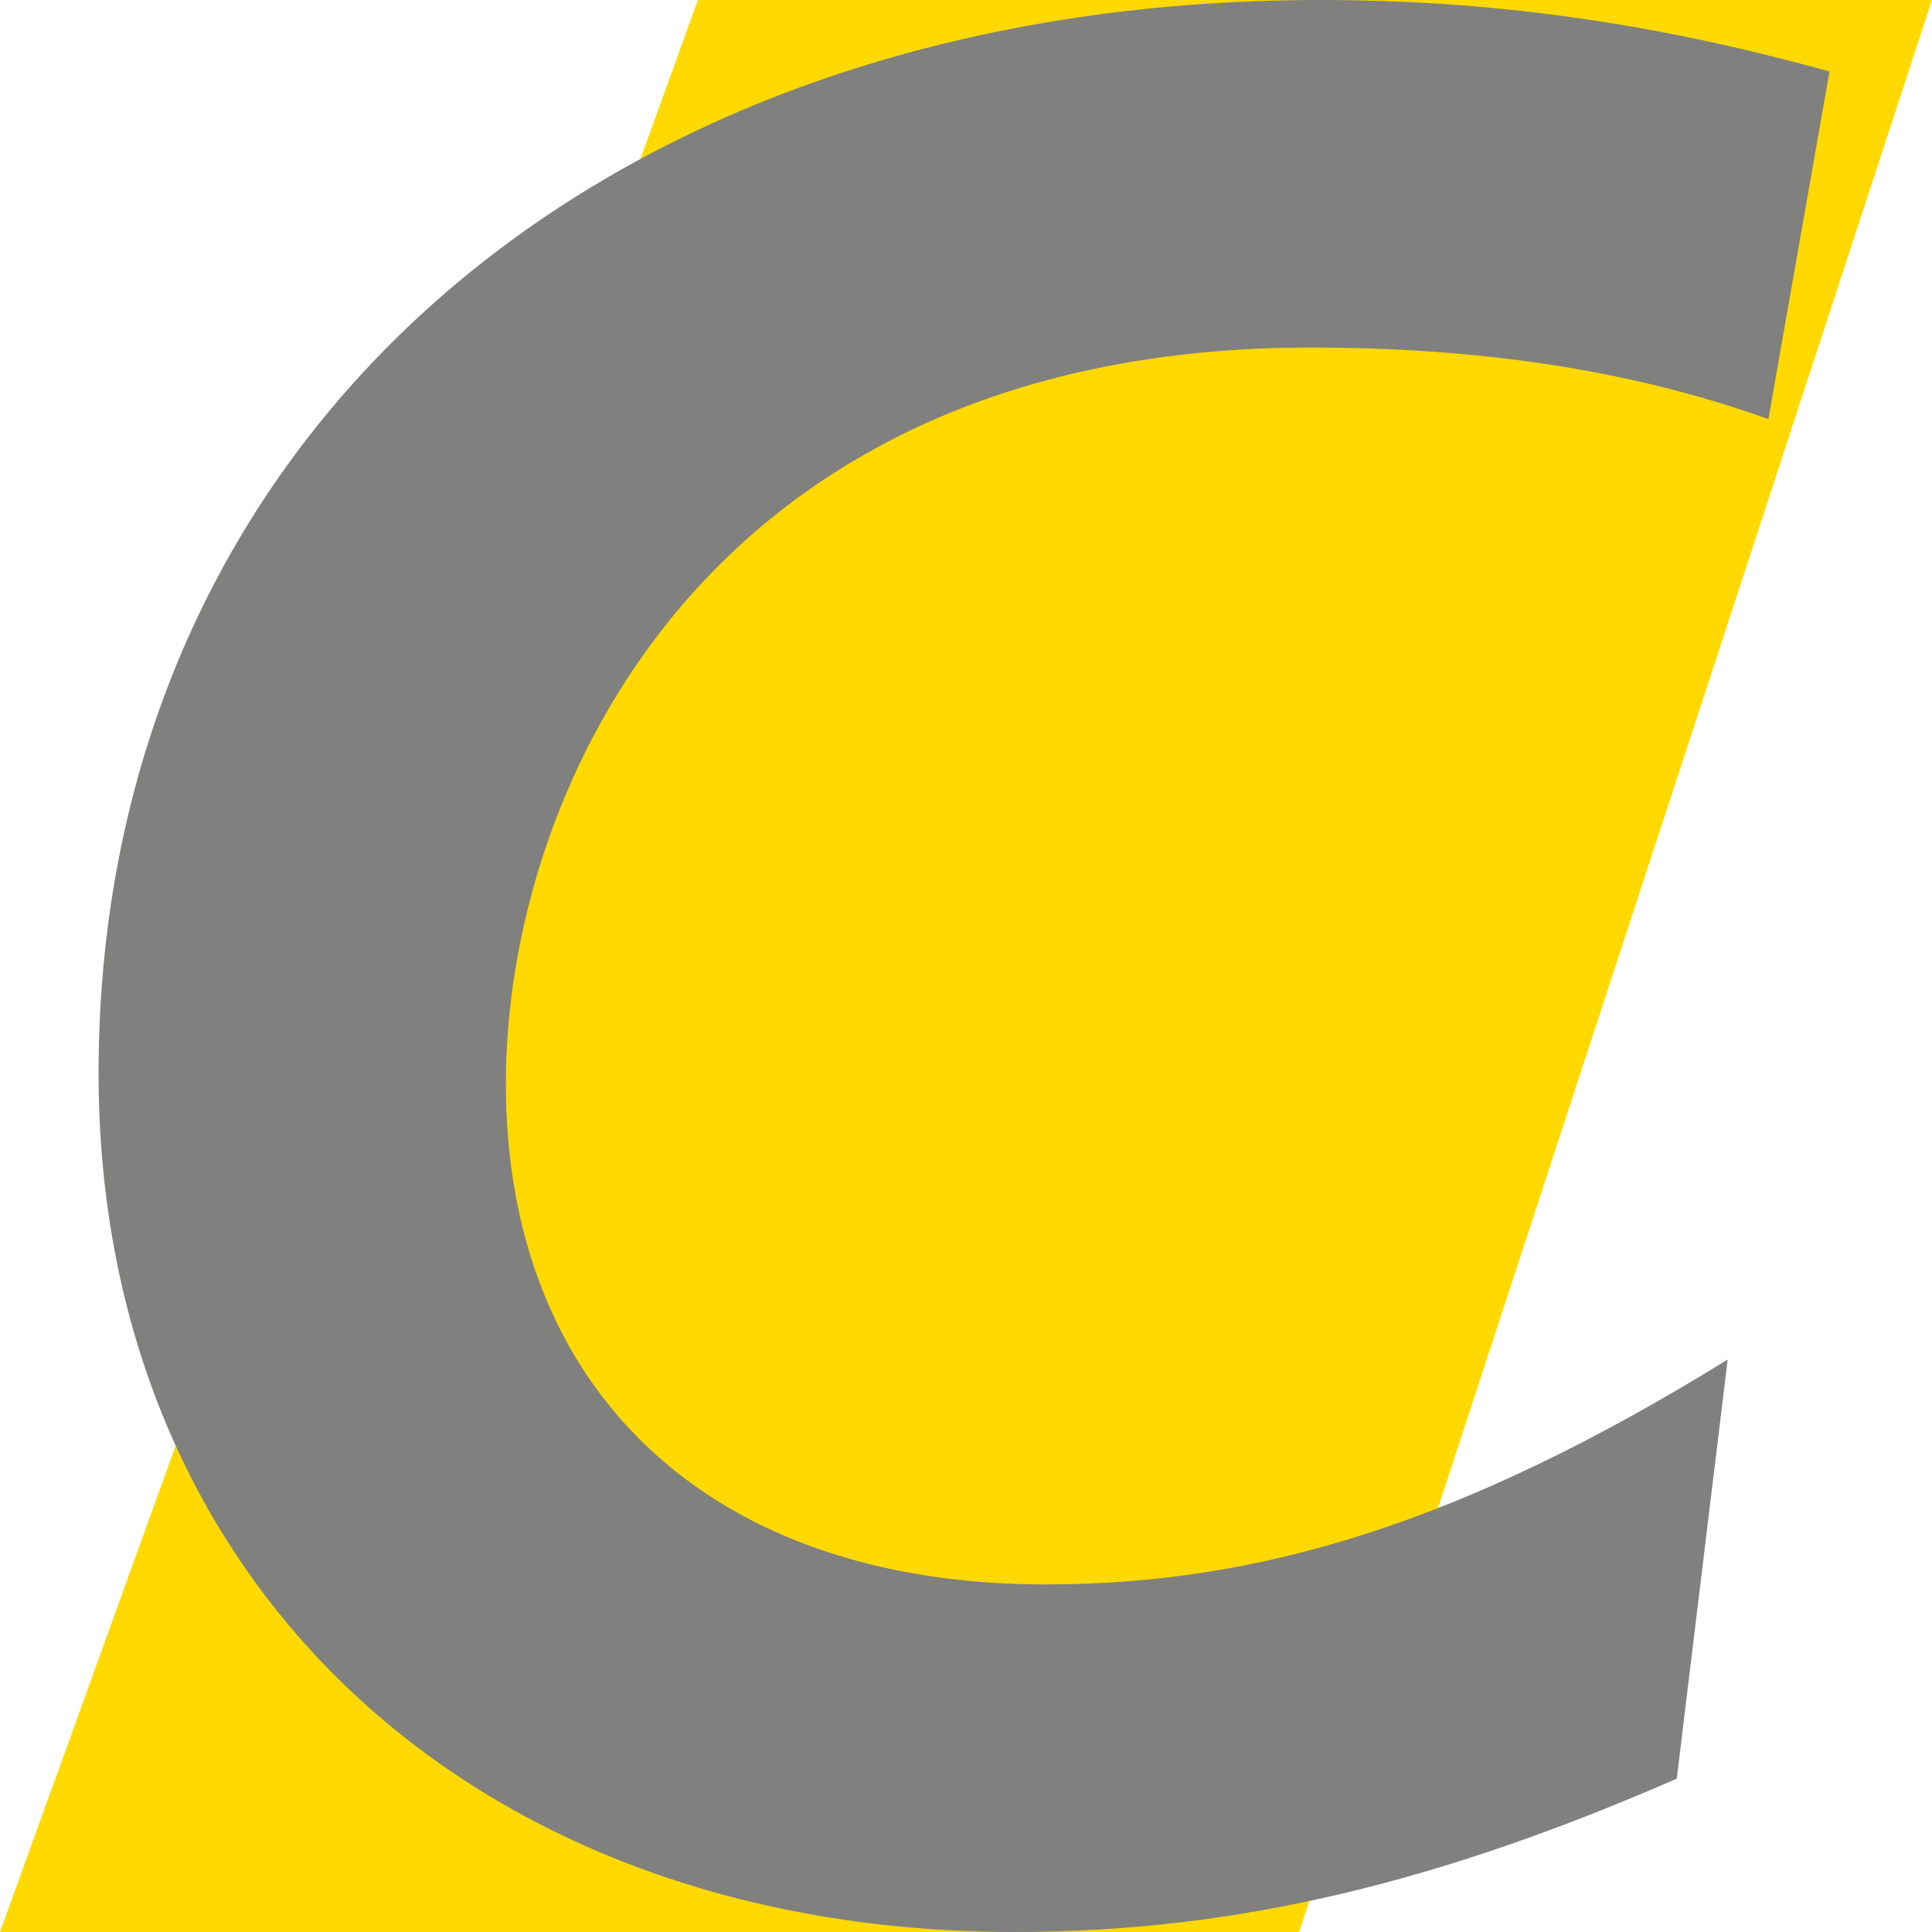 <svg xmlns="http://www.w3.org/2000/svg" version="1.1" xmlns:xlink="http://www.w3.org/1999/xlink" xmlns:svgjs="http://svgjs.com/svgjs" width="490" height="490"><rect width="100%" height="100%" fill="#333333" stroke="none"/><svg width="490" height="490" viewBox="0 0 490 490" fill="none" xmlns="http://www.w3.org/2000/svg">
<rect width="490" height="490" fill="white"></rect>
<path d="M177 0H490L329.5 490H0L177 0Z" fill="#FFD900"></path>
<path d="M448.506 106.296C412.353 93.333 373.618 88.148 332.3 88.148C179.941 88.148 128.294 199.63 128.294 274.815C128.294 352.593 179.941 401.852 265.159 401.852C319.388 401.852 371.035 386.296 438.176 344.815L425.265 451.111C365.871 477.037 314.224 490 257.412 490C120.547 490 25 401.852 25 272.222C25 111.481 151.535 0 334.882 0C376.2 0 417.518 5.185 464 18.148L448.506 106.296Z" fill="#80807F"></path>
</svg><style>@media (prefers-color-scheme: light) { :root { filter: none; } }
@media (prefers-color-scheme: dark) { :root { filter: none; } }
</style></svg>